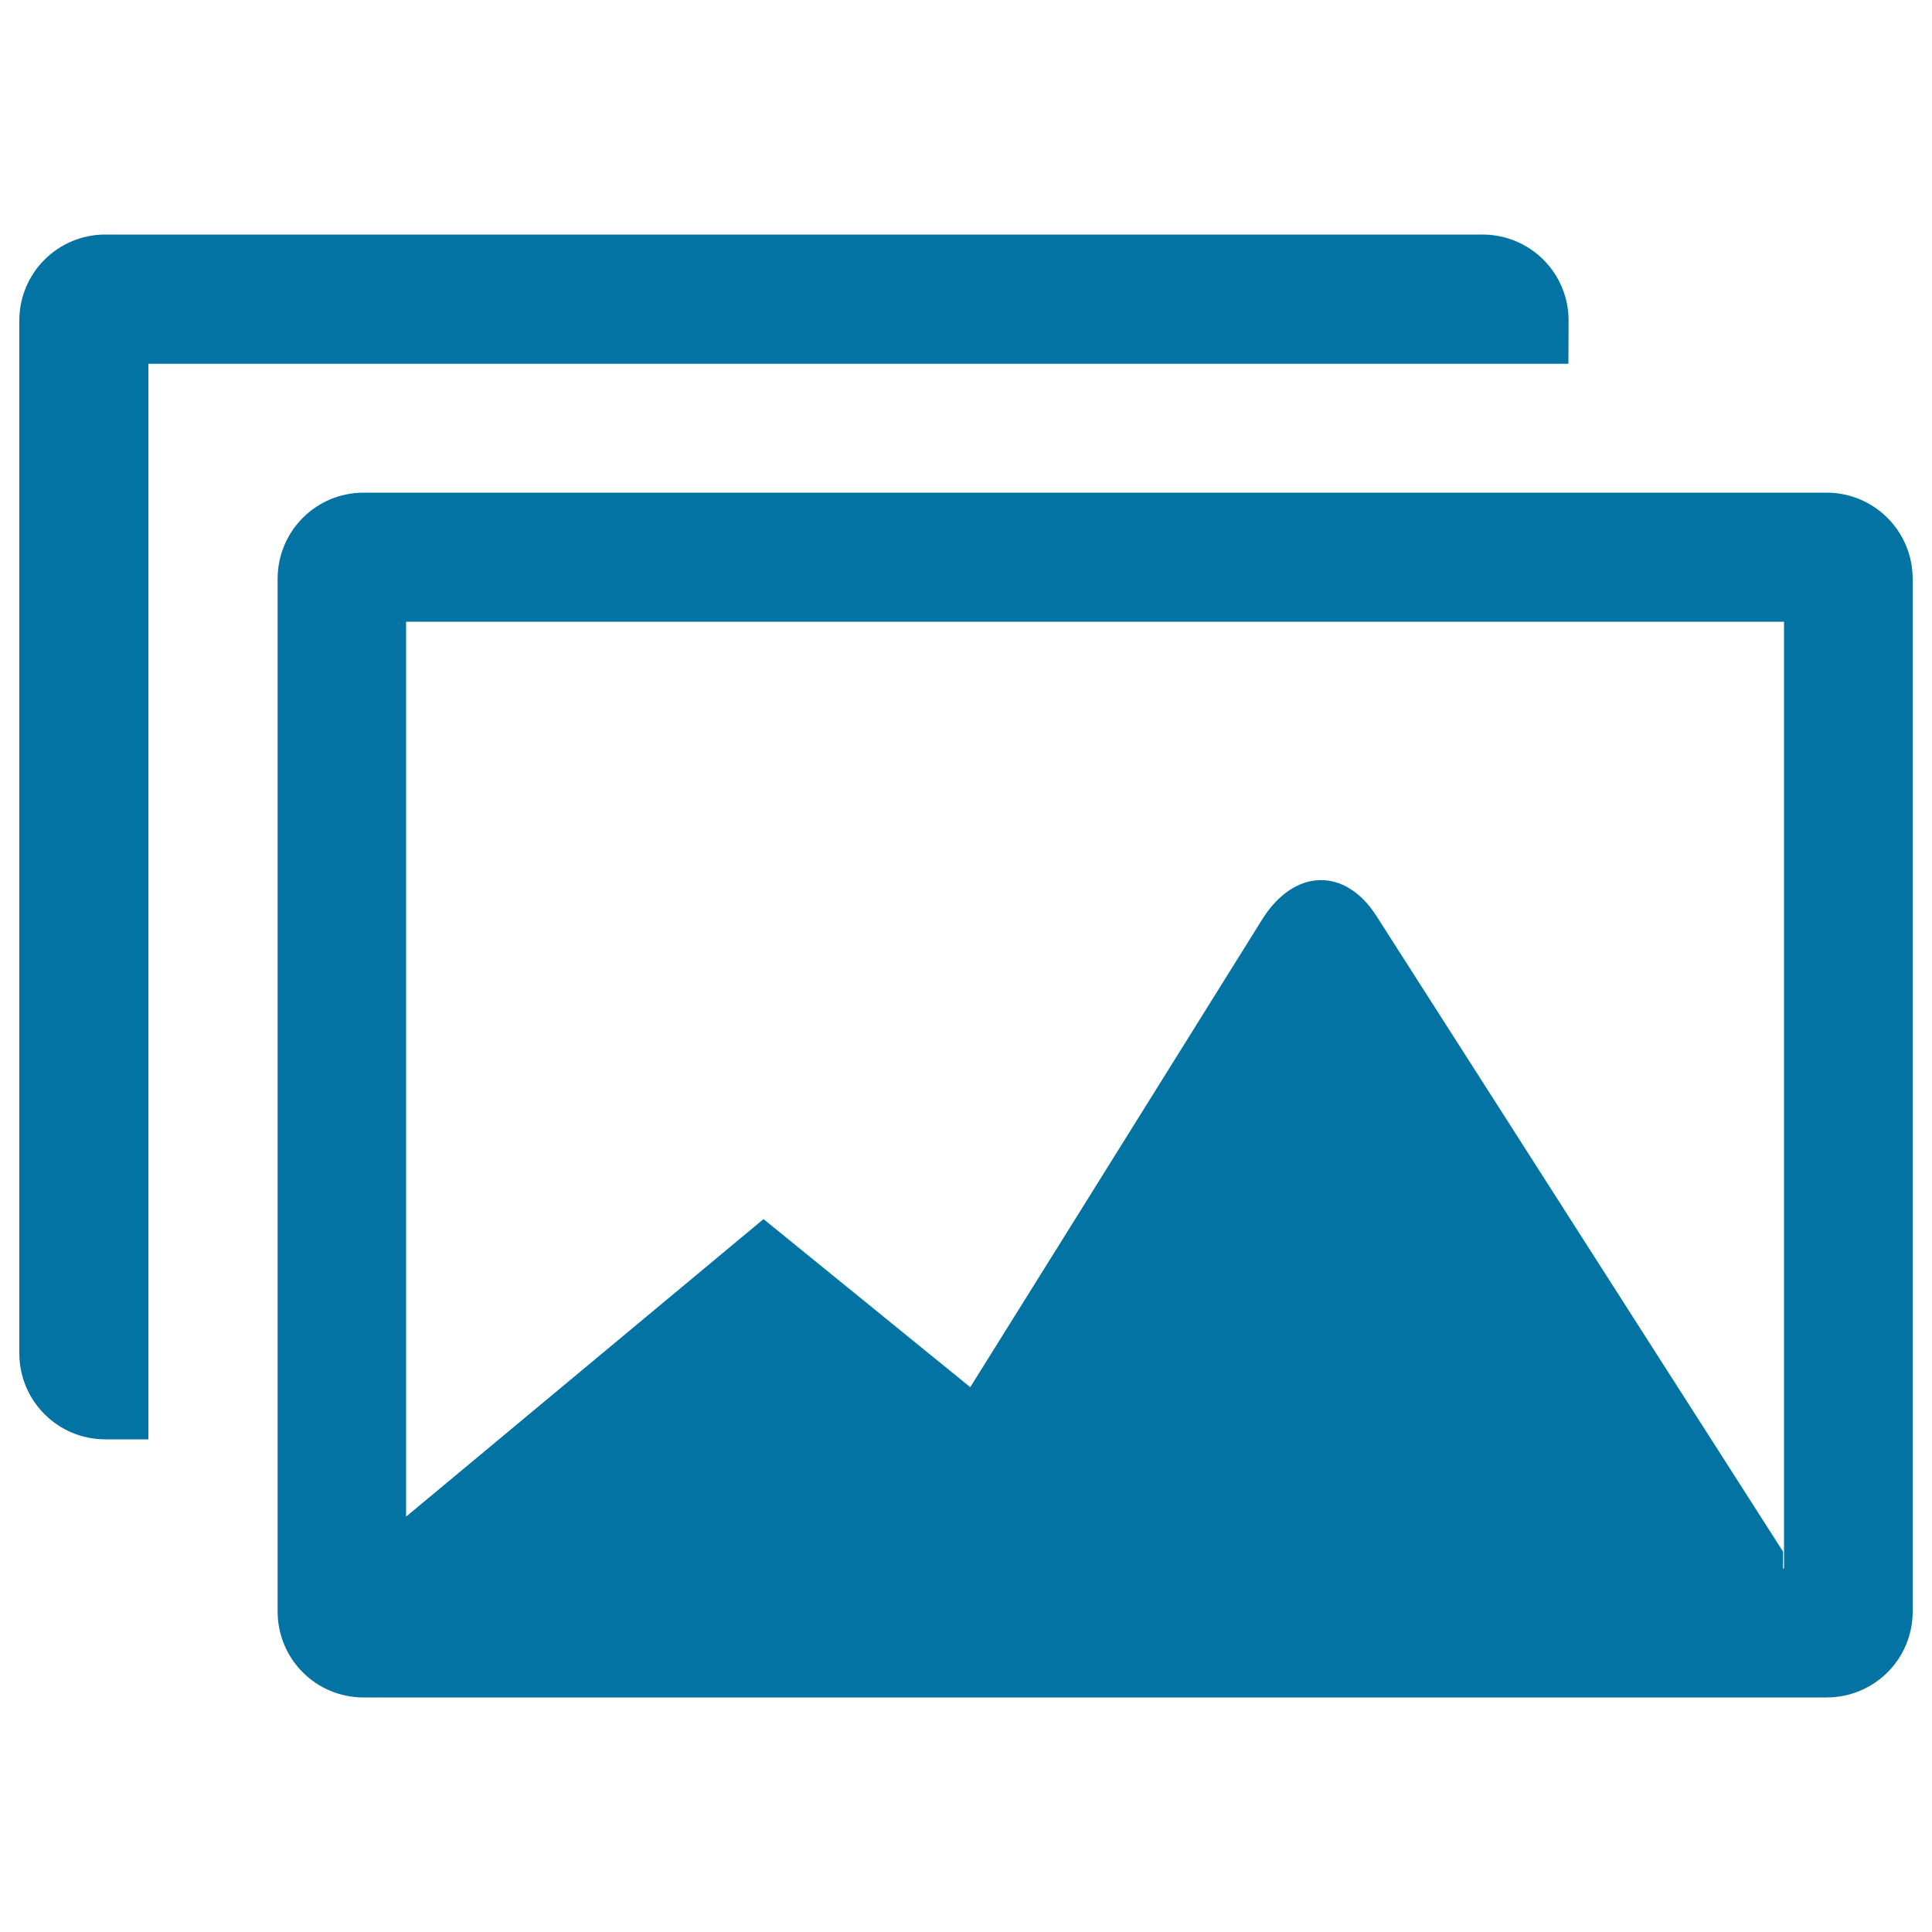 <svg xmlns="http://www.w3.org/2000/svg" viewBox="0 0 1000 1000" style="fill:#0273a2">
<title>Pic SVG icon</title>
<path d="M811.9,165.9c0-24.6-19.9-44.5-44.6-44.5H54.5c-24.6,0-44.5,19.9-44.5,44.5v534.5c0,24.7,19.9,44.6,44.5,44.6h22.3V188.3h735L811.9,165.9L811.9,165.9z M945.4,255H188.2c-24.6,0-44.5,19.9-44.5,44.6v534.5c0,24.7,19.9,44.5,44.5,44.5h757.2c24.7,0,44.6-19.8,44.6-44.5V299.6C990,275,970.1,255,945.4,255z M923.4,811.8h-0.5v-8.7c0,0-146.7-229.2-210.6-329.2c-16-24.9-42.3-24.7-59,2c-51.3,82.3-151.1,242.1-151.1,242.1l-107-87l-185,154V321.8h713.2L923.4,811.8L923.4,811.8z"/>
</svg>